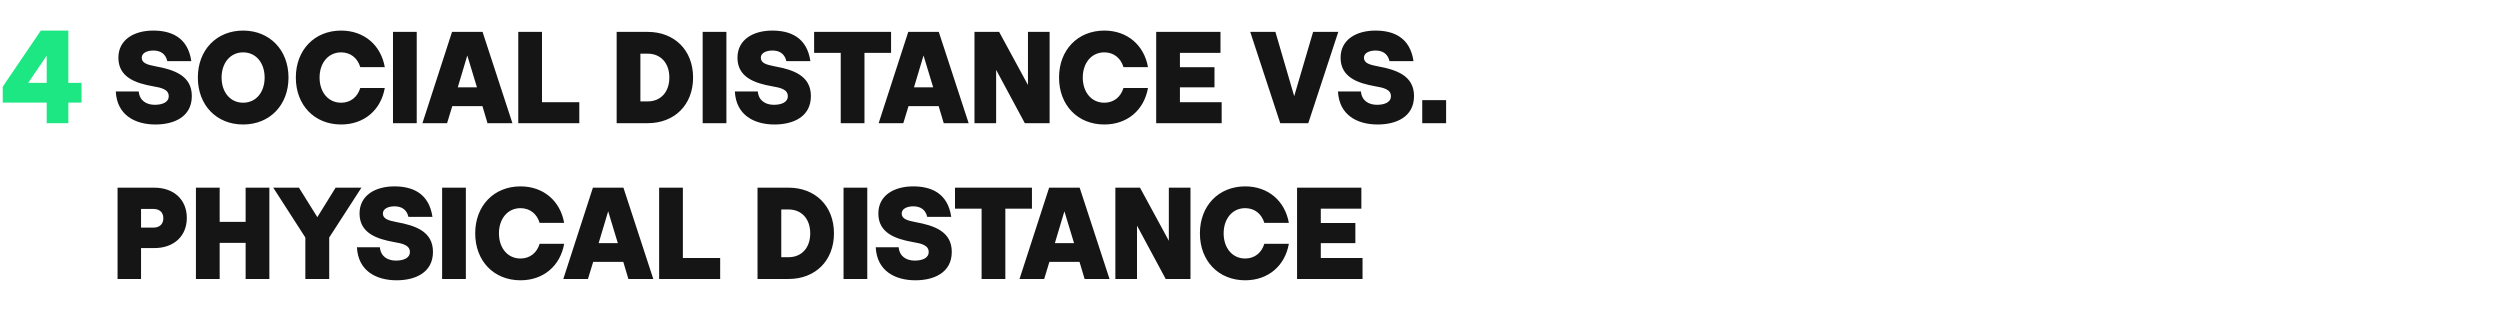 <?xml version="1.0" encoding="UTF-8"?> <svg xmlns="http://www.w3.org/2000/svg" width="690" height="86" viewBox="0 0 690 86" fill="none"><path d="M11.268 8.44L0.756 23.92V28.312H12.888V34H18.864V28.312H22.5V22.876H18.864V8.44H11.268ZM12.888 22.876H7.776L12.888 15.352V22.876Z" fill="#1CE783"></path><path d="M38.292 25.252H31.956C32.281 31.804 37.321 34.36 42.901 34.36C47.904 34.36 52.944 32.344 52.944 26.512C52.944 20.86 48.048 19.24 42.937 18.304C40.705 17.872 39.12 17.44 39.12 15.928C39.12 14.632 40.56 13.948 42.325 13.948C44.124 13.948 45.672 14.704 46.176 16.864H52.8C51.828 10.168 47.077 8.44 42.288 8.44C37.069 8.44 32.676 10.888 32.676 15.928C32.676 21.292 37.356 22.948 42.217 23.812C44.629 24.208 46.572 24.712 46.572 26.548C46.572 28.276 44.736 28.924 42.721 28.924C40.453 28.924 38.508 27.808 38.292 25.252ZM67.098 34.36C74.442 34.36 79.626 29.032 79.626 21.4C79.626 13.804 74.442 8.44 67.098 8.44C59.754 8.44 54.606 13.804 54.606 21.4C54.606 29.032 59.754 34.36 67.098 34.36ZM67.098 28.348C63.57 28.348 61.158 25.468 61.158 21.4C61.158 17.368 63.57 14.452 67.098 14.452C70.662 14.452 73.038 17.368 73.038 21.4C73.038 25.468 70.662 28.348 67.098 28.348ZM94.142 28.348C90.614 28.348 88.202 25.468 88.202 21.4C88.202 17.368 90.614 14.452 94.142 14.452C96.734 14.452 98.678 16 99.434 18.52H106.202C105.122 12.436 100.478 8.44 94.142 8.44C86.798 8.44 81.65 13.804 81.65 21.4C81.65 29.032 86.798 34.36 94.142 34.36C100.478 34.36 105.122 30.4 106.202 24.28H99.434C98.678 26.8 96.734 28.348 94.142 28.348ZM108.464 8.8V34H115.016V8.8H108.464ZM124.761 8.8L116.589 34H123.393L124.833 29.284H133.149L134.553 34H141.429L133.185 8.8H124.761ZM131.637 24.1H126.345L128.973 15.316L131.637 24.1ZM143.039 8.8V34H159.887V28.204H149.591V8.8H143.039ZM170.196 8.8V34H178.764C186.108 34 191.292 28.996 191.292 21.4C191.292 13.804 186.108 8.8 178.764 8.8H170.196ZM176.748 14.812H178.764C182.328 14.812 184.74 17.368 184.74 21.4C184.74 25.432 182.328 27.988 178.764 27.988H176.748V14.812ZM193.935 8.8V34H200.487V8.8H193.935ZM209.157 25.252H202.821C203.145 31.804 208.185 34.36 213.765 34.36C218.769 34.36 223.809 32.344 223.809 26.512C223.809 20.86 218.913 19.24 213.801 18.304C211.569 17.872 209.985 17.44 209.985 15.928C209.985 14.632 211.425 13.948 213.189 13.948C214.989 13.948 216.537 14.704 217.041 16.864H223.665C222.693 10.168 217.941 8.44 213.153 8.44C207.933 8.44 203.541 10.888 203.541 15.928C203.541 21.292 208.221 22.948 213.081 23.812C215.493 24.208 217.437 24.712 217.437 26.548C217.437 28.276 215.601 28.924 213.585 28.924C211.317 28.924 209.373 27.808 209.157 25.252ZM232.04 14.596V34H238.592V14.596H245.936V8.8H224.696V14.596H232.04ZM250.68 8.8L242.508 34H249.312L250.752 29.284H259.068L260.472 34H267.348L259.104 8.8H250.68ZM257.556 24.1H252.264L254.892 15.316L257.556 24.1ZM268.957 8.8V34H274.933V19.276L282.853 34H289.693V8.8H283.717V23.452L275.761 8.8H268.957ZM304.786 28.348C301.258 28.348 298.846 25.468 298.846 21.4C298.846 17.368 301.258 14.452 304.786 14.452C307.378 14.452 309.322 16 310.078 18.52H316.846C315.766 12.436 311.122 8.44 304.786 8.44C297.442 8.44 292.294 13.804 292.294 21.4C292.294 29.032 297.442 34.36 304.786 34.36C311.122 34.36 315.766 30.4 316.846 24.28H310.078C309.322 26.8 307.378 28.348 304.786 28.348ZM319.107 8.8V34H337.179V28.204H325.659V24.1H335.199V18.556H325.659V14.596H336.855V8.8H319.107ZM345.066 8.8L353.346 34H361.086L369.366 8.8H362.418L357.198 26.548L352.014 8.8H345.066ZM375.619 25.252H369.283C369.607 31.804 374.647 34.36 380.227 34.36C385.231 34.36 390.271 32.344 390.271 26.512C390.271 20.86 385.375 19.24 380.263 18.304C378.031 17.872 376.447 17.44 376.447 15.928C376.447 14.632 377.887 13.948 379.651 13.948C381.451 13.948 382.999 14.704 383.503 16.864H390.127C389.155 10.168 384.403 8.44 379.615 8.44C374.395 8.44 370.003 10.888 370.003 15.928C370.003 21.292 374.683 22.948 379.543 23.812C381.955 24.208 383.899 24.712 383.899 26.548C383.899 28.276 382.063 28.924 380.047 28.924C377.779 28.924 375.835 27.808 375.619 25.252ZM392.538 27.628V34H399.126V27.628H392.538ZM32.447 51.8V77H38.927V68.468H42.599C47.999 68.468 51.563 65.156 51.563 60.152C51.563 55.112 47.999 51.8 42.599 51.8H32.447ZM42.383 62.816H38.927V57.668H42.383C43.895 57.668 45.083 58.496 45.083 60.224C45.083 61.988 43.895 62.816 42.383 62.816ZM54.077 51.8V77H60.629V67.028H67.793V77H74.345V51.8H67.793V61.232H60.629V51.8H54.077ZM84.274 65.552V77H90.862V65.552L99.754 51.8H92.626L87.586 59.936L82.51 51.8H75.418L84.274 65.552ZM104.85 68.252H98.514C98.838 74.804 103.878 77.36 109.458 77.36C114.462 77.36 119.502 75.344 119.502 69.512C119.502 63.86 114.606 62.24 109.494 61.304C107.262 60.872 105.678 60.44 105.678 58.928C105.678 57.632 107.118 56.948 108.882 56.948C110.682 56.948 112.23 57.704 112.734 59.864H119.358C118.386 53.168 113.634 51.44 108.846 51.44C103.626 51.44 99.234 53.888 99.234 58.928C99.234 64.292 103.914 65.948 108.774 66.812C111.186 67.208 113.13 67.712 113.13 69.548C113.13 71.276 111.294 71.924 109.278 71.924C107.01 71.924 105.066 70.808 104.85 68.252ZM122.024 51.8V77H128.576V51.8H122.024ZM143.649 71.348C140.121 71.348 137.709 68.468 137.709 64.4C137.709 60.368 140.121 57.452 143.649 57.452C146.241 57.452 148.185 59 148.941 61.52H155.709C154.629 55.436 149.985 51.44 143.649 51.44C136.305 51.44 131.157 56.804 131.157 64.4C131.157 72.032 136.305 77.36 143.649 77.36C149.985 77.36 154.629 73.4 155.709 67.28H148.941C148.185 69.8 146.241 71.348 143.649 71.348ZM163.643 51.8L155.471 77H162.275L163.715 72.284H172.031L173.435 77H180.311L172.067 51.8H163.643ZM170.519 67.1H165.227L167.855 58.316L170.519 67.1ZM181.92 51.8V77H198.768V71.204H188.472V51.8H181.92ZM209.078 51.8V77H217.646C224.99 77 230.174 71.996 230.174 64.4C230.174 56.804 224.99 51.8 217.646 51.8H209.078ZM215.63 57.812H217.646C221.21 57.812 223.622 60.368 223.622 64.4C223.622 68.432 221.21 70.988 217.646 70.988H215.63V57.812ZM232.817 51.8V77H239.369V51.8H232.817ZM248.039 68.252H241.703C242.027 74.804 247.067 77.36 252.647 77.36C257.651 77.36 262.691 75.344 262.691 69.512C262.691 63.86 257.795 62.24 252.683 61.304C250.451 60.872 248.867 60.44 248.867 58.928C248.867 57.632 250.307 56.948 252.071 56.948C253.871 56.948 255.419 57.704 255.923 59.864H262.547C261.575 53.168 256.823 51.44 252.035 51.44C246.815 51.44 242.423 53.888 242.423 58.928C242.423 64.292 247.103 65.948 251.963 66.812C254.375 67.208 256.319 67.712 256.319 69.548C256.319 71.276 254.483 71.924 252.467 71.924C250.199 71.924 248.255 70.808 248.039 68.252ZM270.922 57.596V77H277.474V57.596H284.818V51.8H263.578V57.596H270.922ZM289.561 51.8L281.389 77H288.193L289.633 72.284H297.949L299.353 77H306.229L297.985 51.8H289.561ZM296.437 67.1H291.145L293.773 58.316L296.437 67.1ZM307.839 51.8V77H313.815V62.276L321.735 77H328.575V51.8H322.599V66.452L314.643 51.8H307.839ZM343.667 71.348C340.139 71.348 337.727 68.468 337.727 64.4C337.727 60.368 340.139 57.452 343.667 57.452C346.259 57.452 348.203 59 348.959 61.52H355.727C354.647 55.436 350.003 51.44 343.667 51.44C336.323 51.44 331.175 56.804 331.175 64.4C331.175 72.032 336.323 77.36 343.667 77.36C350.003 77.36 354.647 73.4 355.727 67.28H348.959C348.203 69.8 346.259 71.348 343.667 71.348ZM357.989 51.8V77H376.061V71.204H364.541V67.1H374.081V61.556H364.541V57.596H375.737V51.8H357.989Z" fill="#151515"></path></svg> 